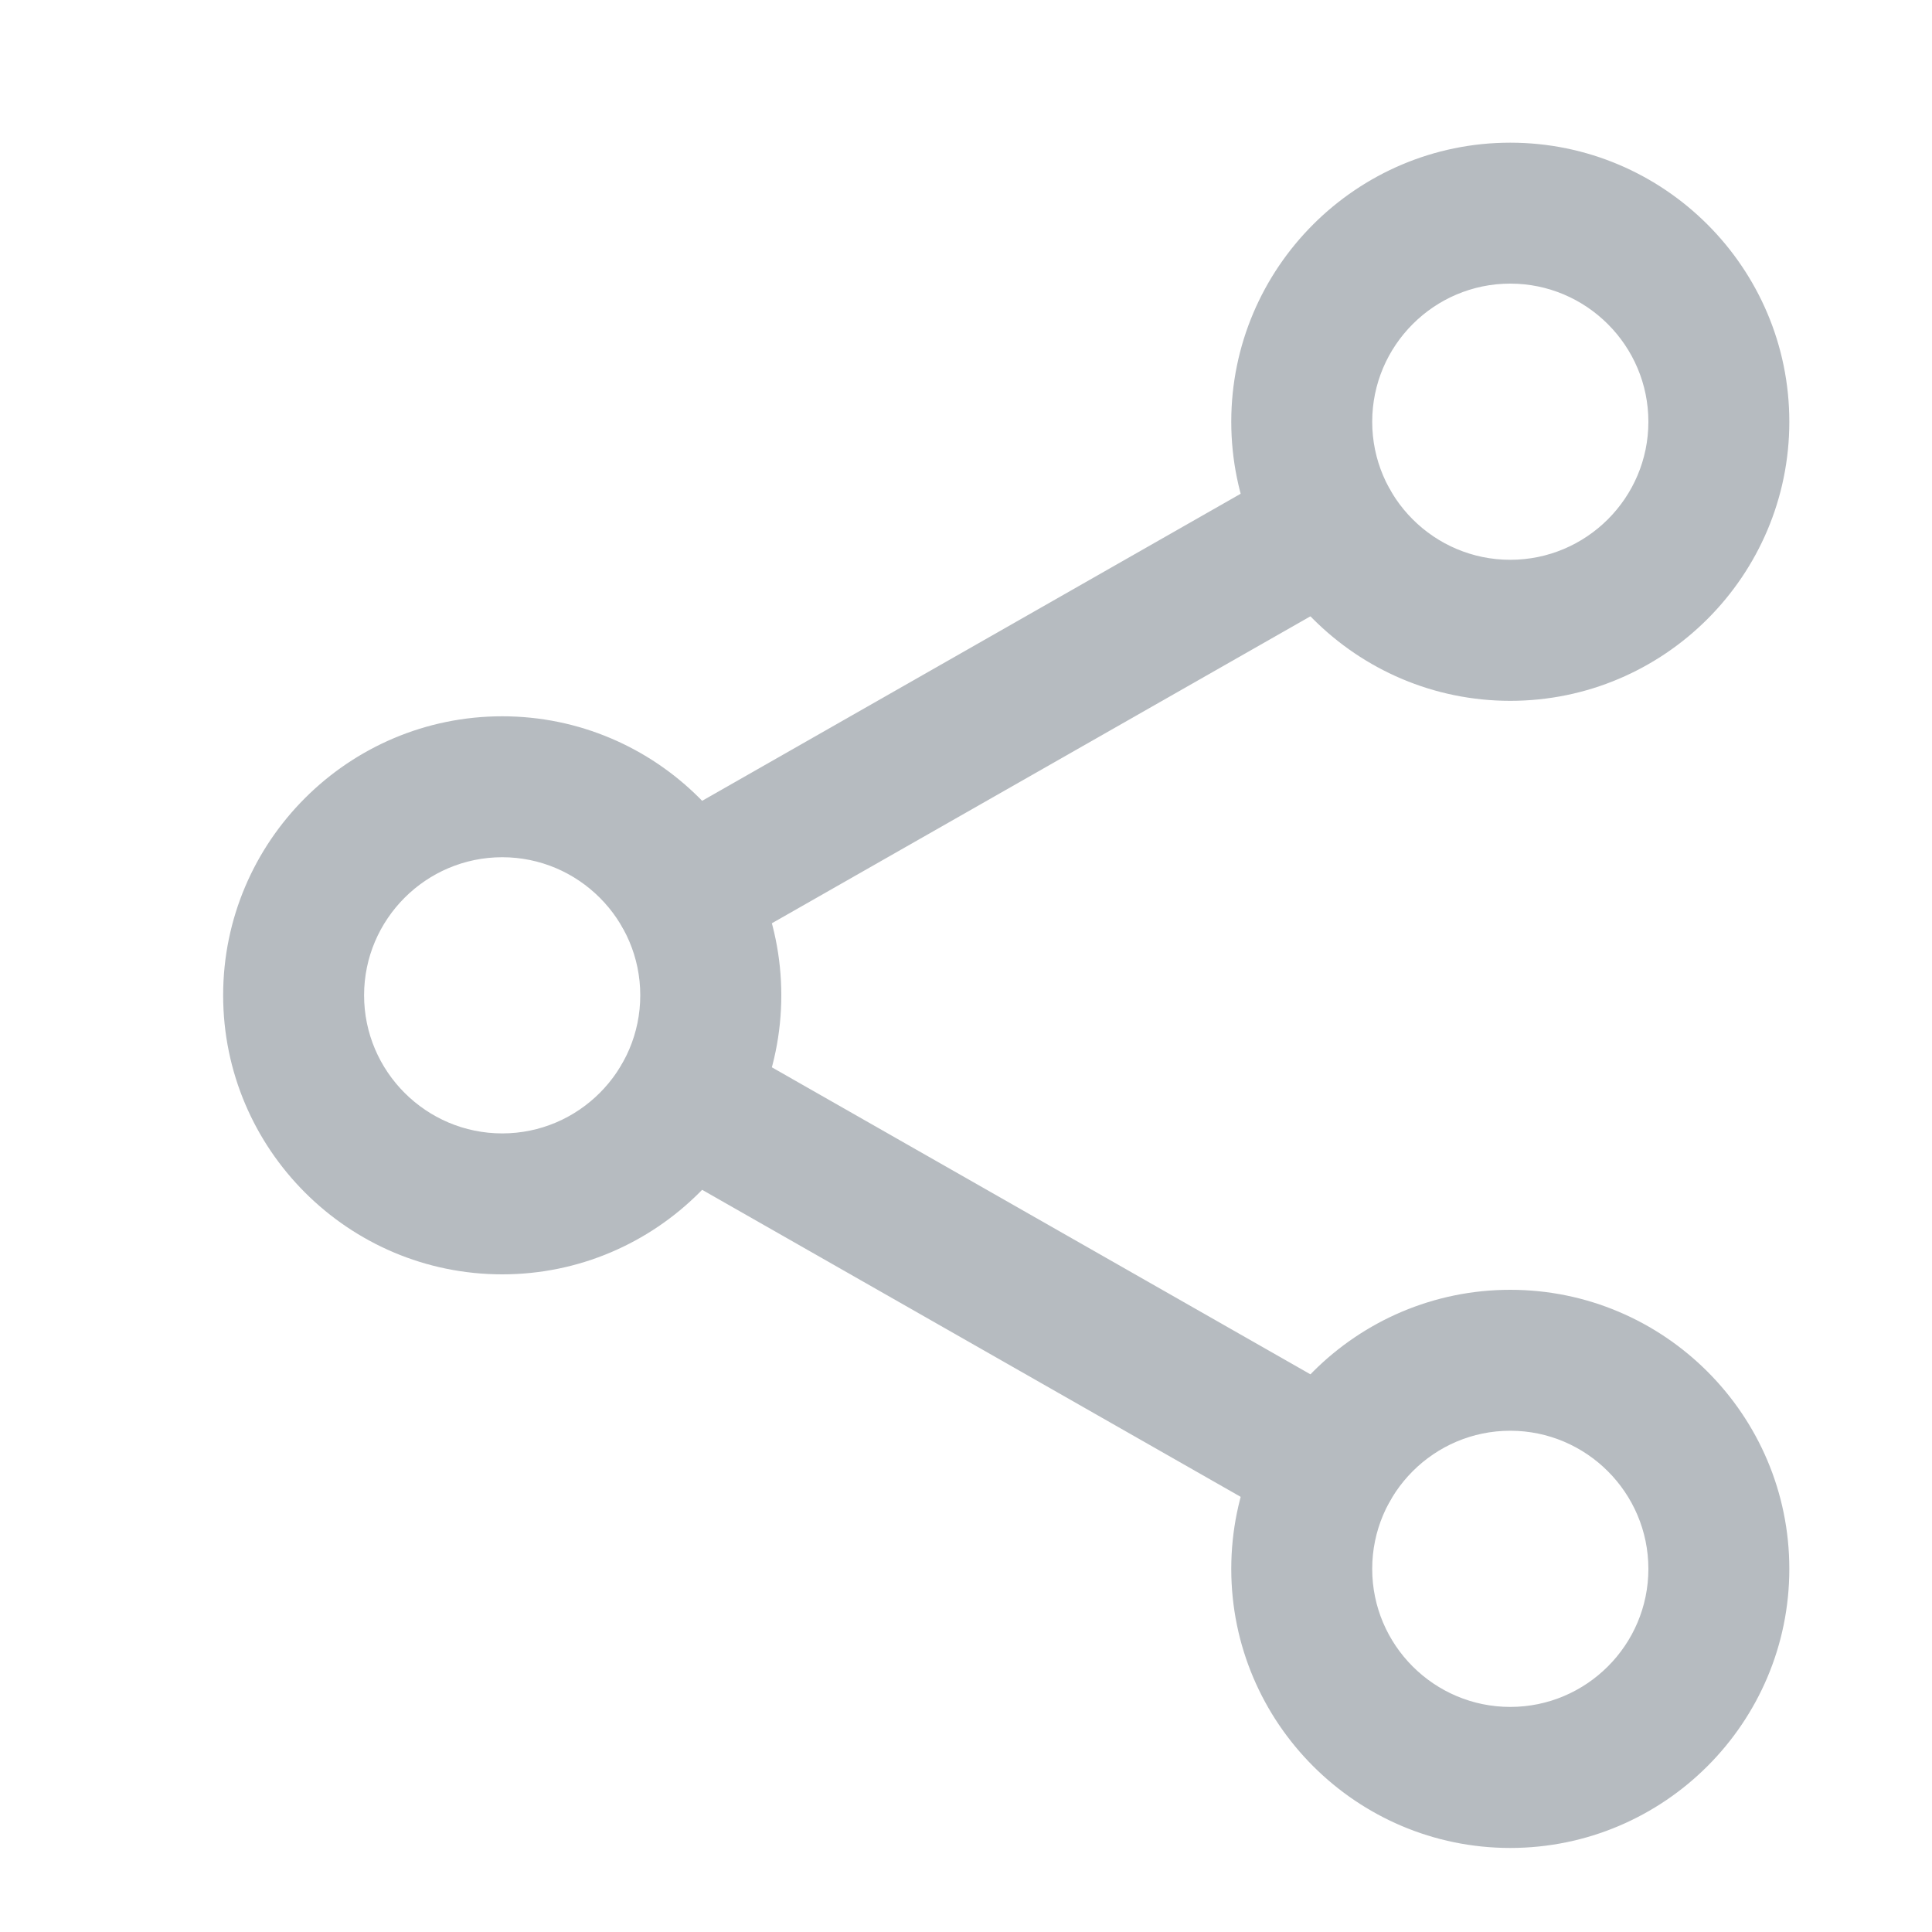 <svg width="20" height="20" viewBox="0 0 20 20" fill="none" xmlns="http://www.w3.org/2000/svg">
<path d="M12.841 4.366C12.841 5.907 14.095 7.16 15.634 7.16C17.174 7.16 18.428 5.907 18.428 4.366C18.428 2.825 17.174 1.572 15.634 1.572C14.095 1.572 12.841 2.825 12.841 4.366ZM14.11 4.366C14.11 3.525 14.794 2.841 15.634 2.841C16.474 2.841 17.159 3.525 17.159 4.366C17.159 5.207 16.474 5.89 15.634 5.89C14.794 5.89 14.11 5.207 14.11 4.366Z" fill="#B6BBC0" stroke="#B6BBC0" stroke-width="0.19"/>
<path d="M12.841 16.241C12.841 17.782 14.095 19.035 15.634 19.035C17.174 19.035 18.428 17.782 18.428 16.241C18.428 14.7 17.174 13.447 15.634 13.447C14.095 13.447 12.841 14.7 12.841 16.241ZM14.11 16.241C14.11 15.4 14.794 14.716 15.634 14.716C16.474 14.716 17.159 15.4 17.159 16.241C17.159 17.082 16.474 17.765 15.634 17.765C14.794 17.765 14.11 17.082 14.11 16.241Z" fill="#B6BBC0" stroke="#B6BBC0" stroke-width="0.19"/>
<path d="M2.405 10.303C2.405 11.844 3.659 13.097 5.199 13.097C6.739 13.097 7.993 11.844 7.993 10.303C7.993 8.763 6.739 7.51 5.199 7.51C3.659 7.51 2.405 8.763 2.405 10.303ZM3.674 10.303C3.674 9.463 4.359 8.779 5.199 8.779C6.039 8.779 6.723 9.463 6.723 10.303C6.723 11.144 6.039 11.828 5.199 11.828C4.359 11.828 3.674 11.144 3.674 10.303Z" fill="#B6BBC0" stroke="#B6BBC0" stroke-width="0.19"/>
<path d="M7.391 9.79L7.391 9.79L14.07 5.983C14.374 5.809 14.48 5.422 14.307 5.117C14.134 4.812 13.745 4.705 13.441 4.88C13.441 4.88 13.441 4.88 13.441 4.88L6.764 8.687C6.764 8.687 6.764 8.687 6.764 8.687C6.459 8.861 6.353 9.248 6.527 9.553C6.643 9.758 6.858 9.873 7.078 9.873C7.185 9.873 7.293 9.845 7.391 9.79Z" fill="#B6BBC0" stroke="#B6BBC0" stroke-width="0.19"/>
<path d="M13.442 15.727C13.442 15.727 13.442 15.727 13.442 15.727L6.764 11.92L6.764 11.92L6.811 11.837C6.552 11.69 6.462 11.36 6.609 11.101L13.442 15.727ZM13.442 15.727C13.541 15.783 13.649 15.811 13.755 15.811C13.975 15.811 14.19 15.696 14.307 15.49C14.48 15.185 14.375 14.798 14.07 14.624L7.392 10.817C7.392 10.817 7.392 10.817 7.392 10.817C7.088 10.643 6.7 10.749 6.527 11.054L13.442 15.727Z" fill="#B6BBC0" stroke="#B6BBC0" stroke-width="0.19"/>
</svg>
